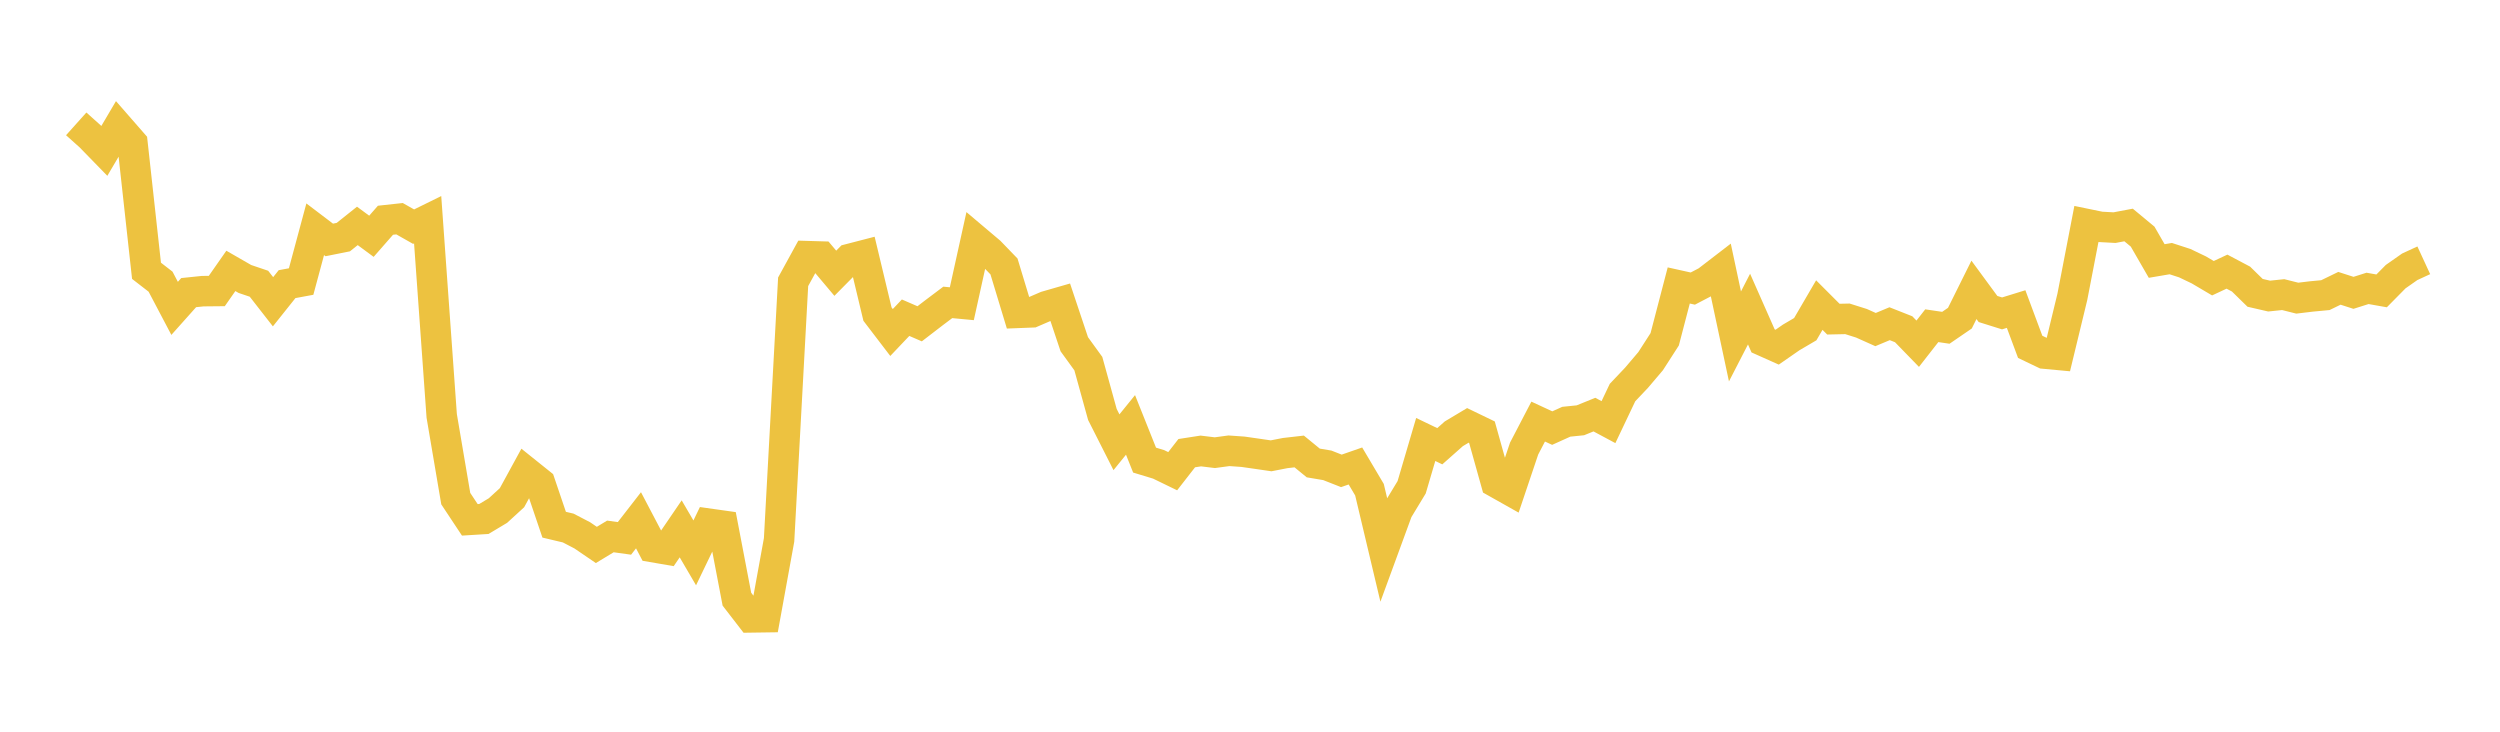 <svg width="164" height="48" xmlns="http://www.w3.org/2000/svg" xmlns:xlink="http://www.w3.org/1999/xlink"><path fill="none" stroke="rgb(237,194,64)" stroke-width="2" d="M5,8.126L5.922,8.952L6.844,9.899L7.766,8.335L8.689,9.392L9.611,17.764L10.533,18.478L11.455,20.229L12.377,19.196L13.299,19.1L14.222,19.091L15.144,17.771L16.066,18.301L16.988,18.613L17.91,19.795L18.832,18.639L19.754,18.469L20.677,15.04L21.599,15.74L22.521,15.555L23.443,14.819L24.365,15.5L25.287,14.448L26.21,14.347L27.132,14.869L28.054,14.415L28.976,27.282L29.898,32.711L30.82,34.102L31.743,34.045L32.665,33.493L33.587,32.649L34.509,30.961L35.431,31.7L36.353,34.42L37.275,34.639L38.198,35.119L39.12,35.748L40.042,35.19L40.964,35.318L41.886,34.13L42.808,35.886L43.731,36.045L44.653,34.693L45.575,36.269L46.497,34.355L47.419,34.485L48.341,39.307L49.263,40.501L50.186,40.488L51.108,35.416L52.03,18.485L52.952,16.803L53.874,16.83L54.796,17.925L55.719,16.992L56.641,16.753L57.563,20.605L58.485,21.812L59.407,20.841L60.329,21.241L61.251,20.532L62.174,19.837L63.096,19.924L64.018,15.746L64.94,16.525L65.862,17.48L66.784,20.524L67.707,20.488L68.629,20.09L69.551,19.824L70.473,22.582L71.395,23.854L72.317,27.189L73.24,29.012L74.162,27.874L75.084,30.183L76.006,30.463L76.928,30.911L77.85,29.727L78.772,29.584L79.695,29.696L80.617,29.571L81.539,29.635L82.461,29.767L83.383,29.902L84.305,29.722L85.228,29.616L86.15,30.371L87.072,30.526L87.994,30.889L88.916,30.568L89.838,32.125L90.76,36.006L91.683,33.487L92.605,31.964L93.527,28.83L94.449,29.273L95.371,28.456L96.293,27.905L97.216,28.351L98.138,31.645L99.06,32.164L99.982,29.426L100.904,27.656L101.826,28.083L102.749,27.666L103.671,27.572L104.593,27.198L105.515,27.692L106.437,25.751L107.359,24.778L108.281,23.692L109.204,22.258L110.126,18.726L111.048,18.931L111.97,18.45L112.892,17.741L113.814,22.069L114.737,20.276L115.659,22.363L116.581,22.775L117.503,22.135L118.425,21.594L119.347,20.013L120.269,20.936L121.192,20.916L122.114,21.207L123.036,21.62L123.958,21.235L124.88,21.599L125.802,22.548L126.725,21.367L127.647,21.503L128.569,20.871L129.491,19.015L130.413,20.27L131.335,20.559L132.257,20.274L133.18,22.753L134.102,23.194L135.024,23.28L135.946,19.472L136.868,14.693L137.79,14.883L138.713,14.933L139.635,14.759L140.557,15.523L141.479,17.122L142.401,16.965L143.323,17.265L144.246,17.707L145.168,18.251L146.09,17.82L147.012,18.308L147.934,19.21L148.856,19.423L149.778,19.327L150.701,19.559L151.623,19.448L152.545,19.361L153.467,18.913L154.389,19.21L155.311,18.918L156.234,19.082L157.156,18.148L158.078,17.502L159,17.076"></path></svg>